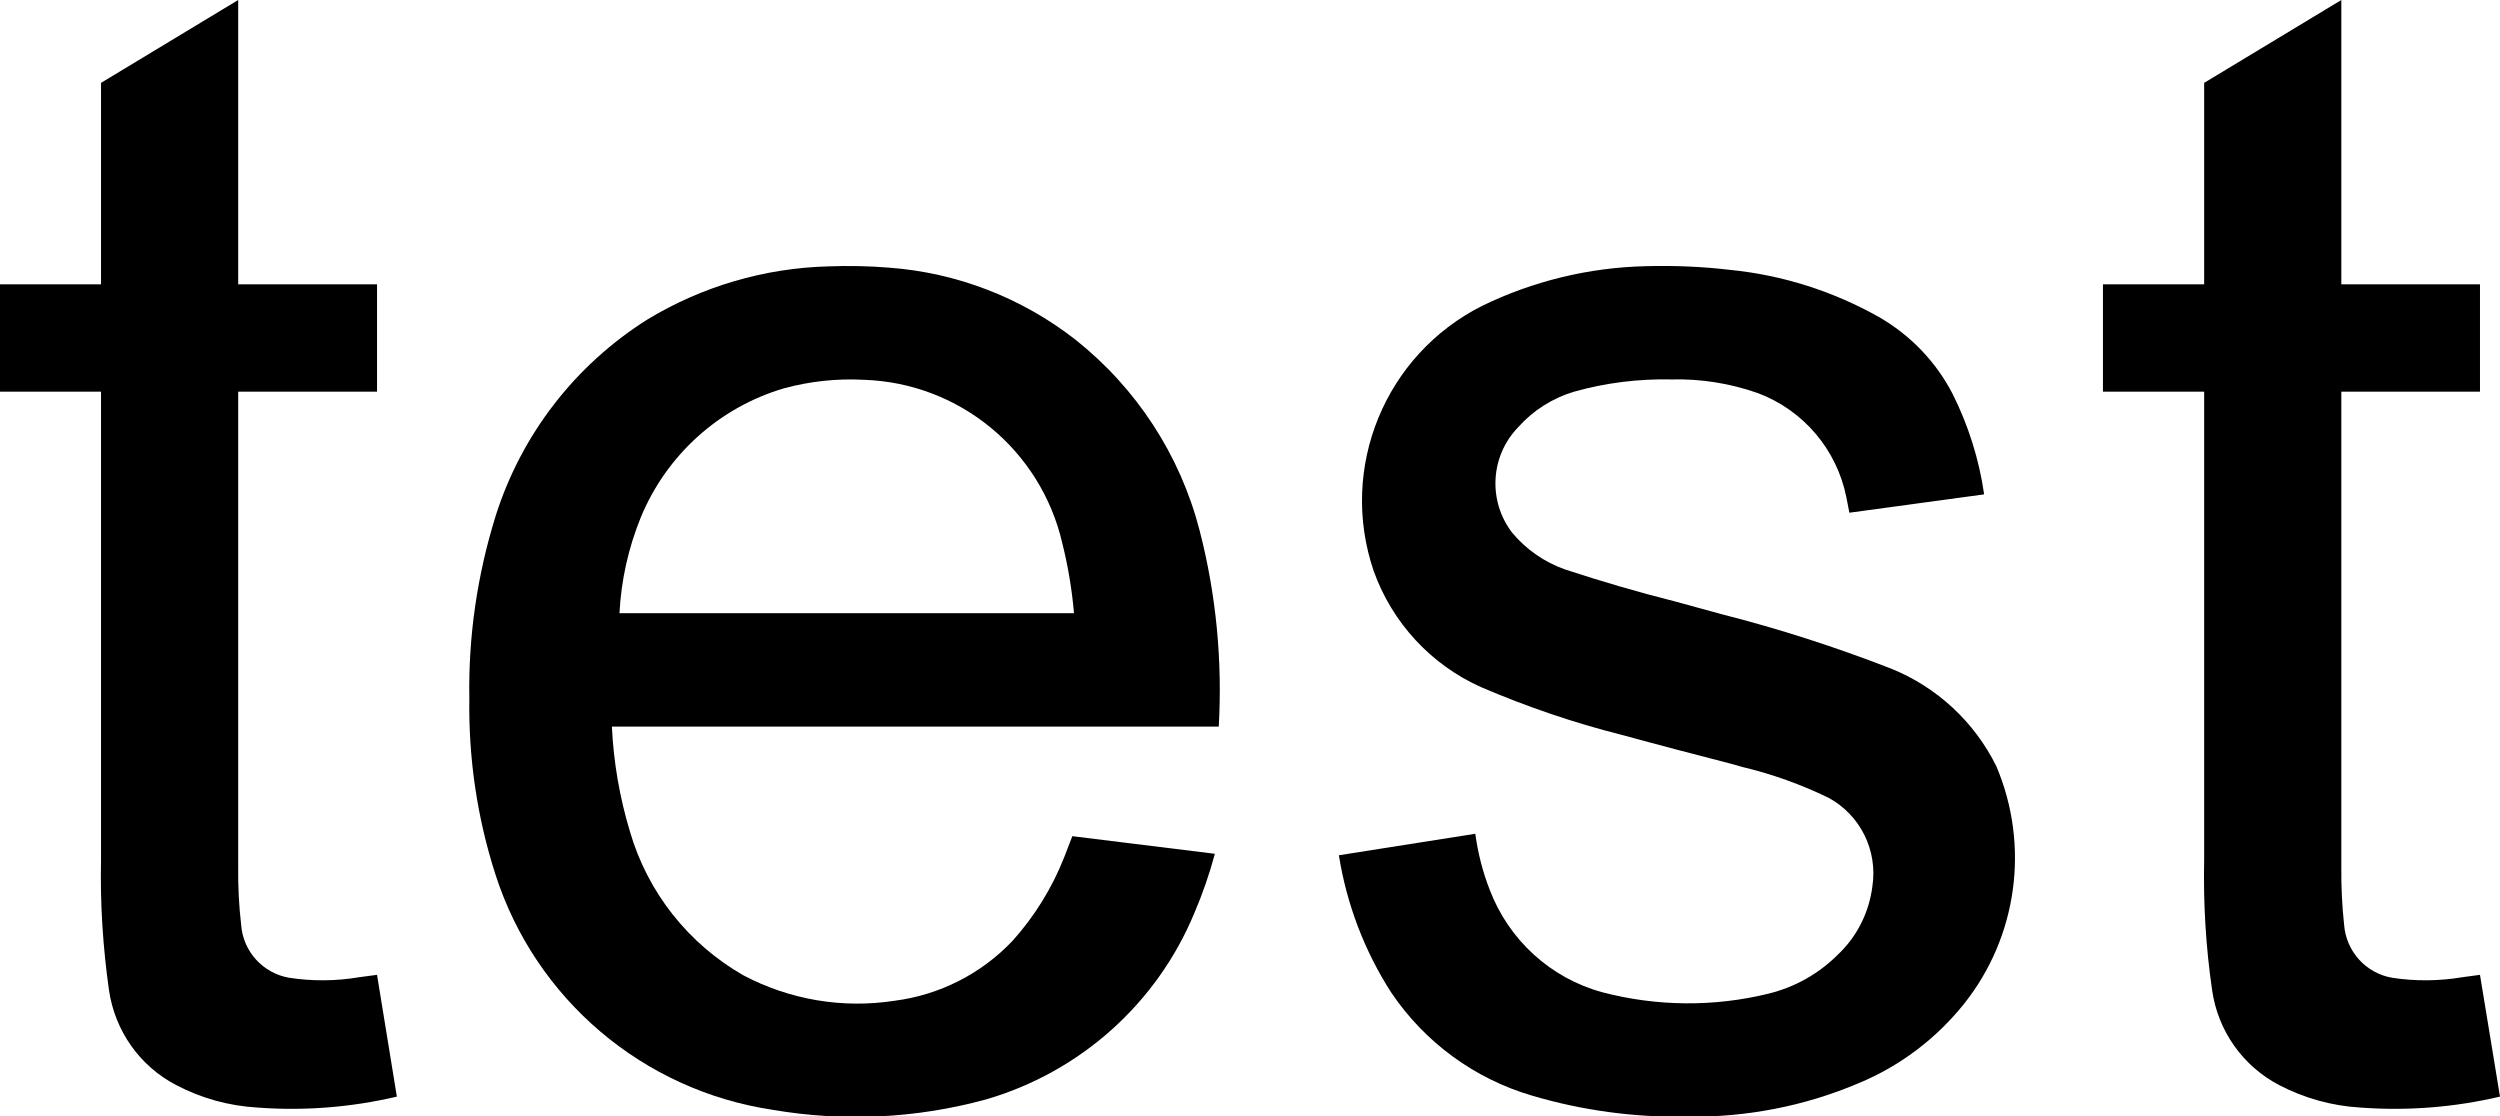 <?xml version="1.0" encoding="UTF-8" standalone="no"?>
<svg xmlns="http://www.w3.org/2000/svg" xmlns:xlink="http://www.w3.org/1999/xlink" width="13.487mm" height="6.023mm" viewBox="-112.493 347.253 13.487 6.023">
    <path transform="matrix(-1,0,0,1,0,0)" style="stroke:none;fill:#000000;fill-rule:evenodd" d="M100.602,347.7L100.602,348.787L101.148,348.787L101.148,349.366L100.602,349.366L100.602,351.892C100.607,352.127,100.593,352.362,100.559,352.595C100.528,352.814,100.393,353.005,100.197,353.107C100.061,353.178,99.912,353.219,99.76,353.228C99.507,353.247,99.253,353.227,99.006,353.169L99.114,352.512L99.21,352.525C99.335,352.546,99.462,352.547,99.587,352.528C99.729,352.504,99.836,352.386,99.847,352.242C99.858,352.14,99.863,352.037,99.862,351.933L99.862,349.366L99.114,349.366L99.114,348.787L99.862,348.787L99.862,347.253L100.602,347.7z"/>
    <path transform="matrix(-1,0,0,1,0,0)" style="stroke:none;fill:#000000;fill-rule:evenodd" d="M111.948,347.7L111.948,348.787L112.493,348.787L112.493,349.366L111.948,349.366L111.948,351.892C111.953,352.127,111.938,352.362,111.905,352.595C111.873,352.814,111.739,353.005,111.542,353.107C111.407,353.178,111.258,353.219,111.105,353.228C110.853,353.247,110.598,353.227,110.352,353.169L110.459,352.512L110.556,352.525C110.68,352.546,110.807,352.547,110.932,352.528C111.074,352.504,111.182,352.386,111.192,352.242C111.204,352.14,111.209,352.037,111.208,351.933L111.208,349.366L110.459,349.366L110.459,348.787L111.208,348.787L111.208,347.253L111.948,347.7z"/>
    <path transform="matrix(-1,0,0,1,0,0)" style="stroke:none;fill:#000000;fill-rule:evenodd" d="M103.614,348.689C103.92,348.696,104.222,348.769,104.497,348.903C105.022,349.167,105.272,349.778,105.082,350.334C104.982,350.613,104.773,350.839,104.503,350.96C104.258,351.065,104.004,351.152,103.746,351.217C103.549,351.271,103.353,351.322,103.156,351.373L103.092,351.391C102.932,351.429,102.777,351.485,102.628,351.557C102.456,351.651,102.362,351.842,102.392,352.036C102.41,352.176,102.475,352.306,102.578,352.403C102.681,352.506,102.809,352.578,102.95,352.613C103.246,352.686,103.555,352.683,103.849,352.606C104.128,352.53,104.353,352.324,104.456,352.054C104.494,351.957,104.52,351.855,104.534,351.751L105.27,351.867C105.228,352.131,105.132,352.383,104.988,352.607C104.807,352.876,104.538,353.073,104.227,353.164C103.956,353.244,103.675,353.282,103.393,353.277C103.075,353.282,102.759,353.221,102.467,353.097C102.244,353.005,102.048,352.857,101.897,352.668C101.609,352.306,101.542,351.814,101.723,351.387C101.841,351.148,102.043,350.96,102.291,350.86C102.589,350.744,102.893,350.646,103.203,350.567L103.459,350.497C103.658,350.447,103.855,350.389,104.05,350.325C104.161,350.286,104.26,350.217,104.335,350.127C104.467,349.955,104.453,349.713,104.303,349.558C104.222,349.467,104.118,349.401,104.001,349.366C103.83,349.318,103.653,349.296,103.475,349.3C103.317,349.296,103.159,349.321,103.009,349.374C102.764,349.466,102.583,349.679,102.532,349.937L102.516,350.019L101.789,349.92C101.816,349.731,101.874,349.548,101.959,349.378C102.049,349.204,102.188,349.06,102.357,348.963C102.604,348.824,102.877,348.737,103.159,348.709C103.31,348.691,103.462,348.685,103.614,348.689z"/>
    <path transform="matrix(-1,0,0,1,0,0)" style="stroke:none;fill:#000000;fill-rule:evenodd" d="M108.023,348.69C108.369,348.699,108.706,348.798,109.001,348.977C109.39,349.222,109.68,349.597,109.819,350.036C109.918,350.354,109.967,350.686,109.961,351.02C109.966,351.342,109.919,351.664,109.82,351.971C109.604,352.643,109.025,353.135,108.326,353.24C107.942,353.306,107.549,353.287,107.173,353.184C106.665,353.036,106.251,352.666,106.049,352.177C106.005,352.074,105.968,351.967,105.939,351.859L106.708,351.764L106.752,351.878C106.817,352.043,106.911,352.195,107.029,352.327C107.198,352.506,107.424,352.621,107.668,352.652C107.947,352.695,108.232,352.647,108.482,352.515C108.778,352.346,108.998,352.069,109.094,351.741C109.15,351.556,109.183,351.365,109.192,351.173L105.918,351.173C105.898,350.817,105.932,350.461,106.021,350.116C106.126,349.708,106.362,349.346,106.693,349.084C106.982,348.859,107.331,348.724,107.696,348.697C107.805,348.688,107.914,348.686,108.023,348.69zM107.832,349.302C107.317,349.319,106.878,349.681,106.762,350.184C106.731,350.308,106.71,350.434,106.699,350.561L109.151,350.561C109.142,350.383,109.103,350.209,109.036,350.044C108.897,349.707,108.613,349.451,108.264,349.348C108.124,349.31,107.978,349.294,107.832,349.302z"/>
</svg>
